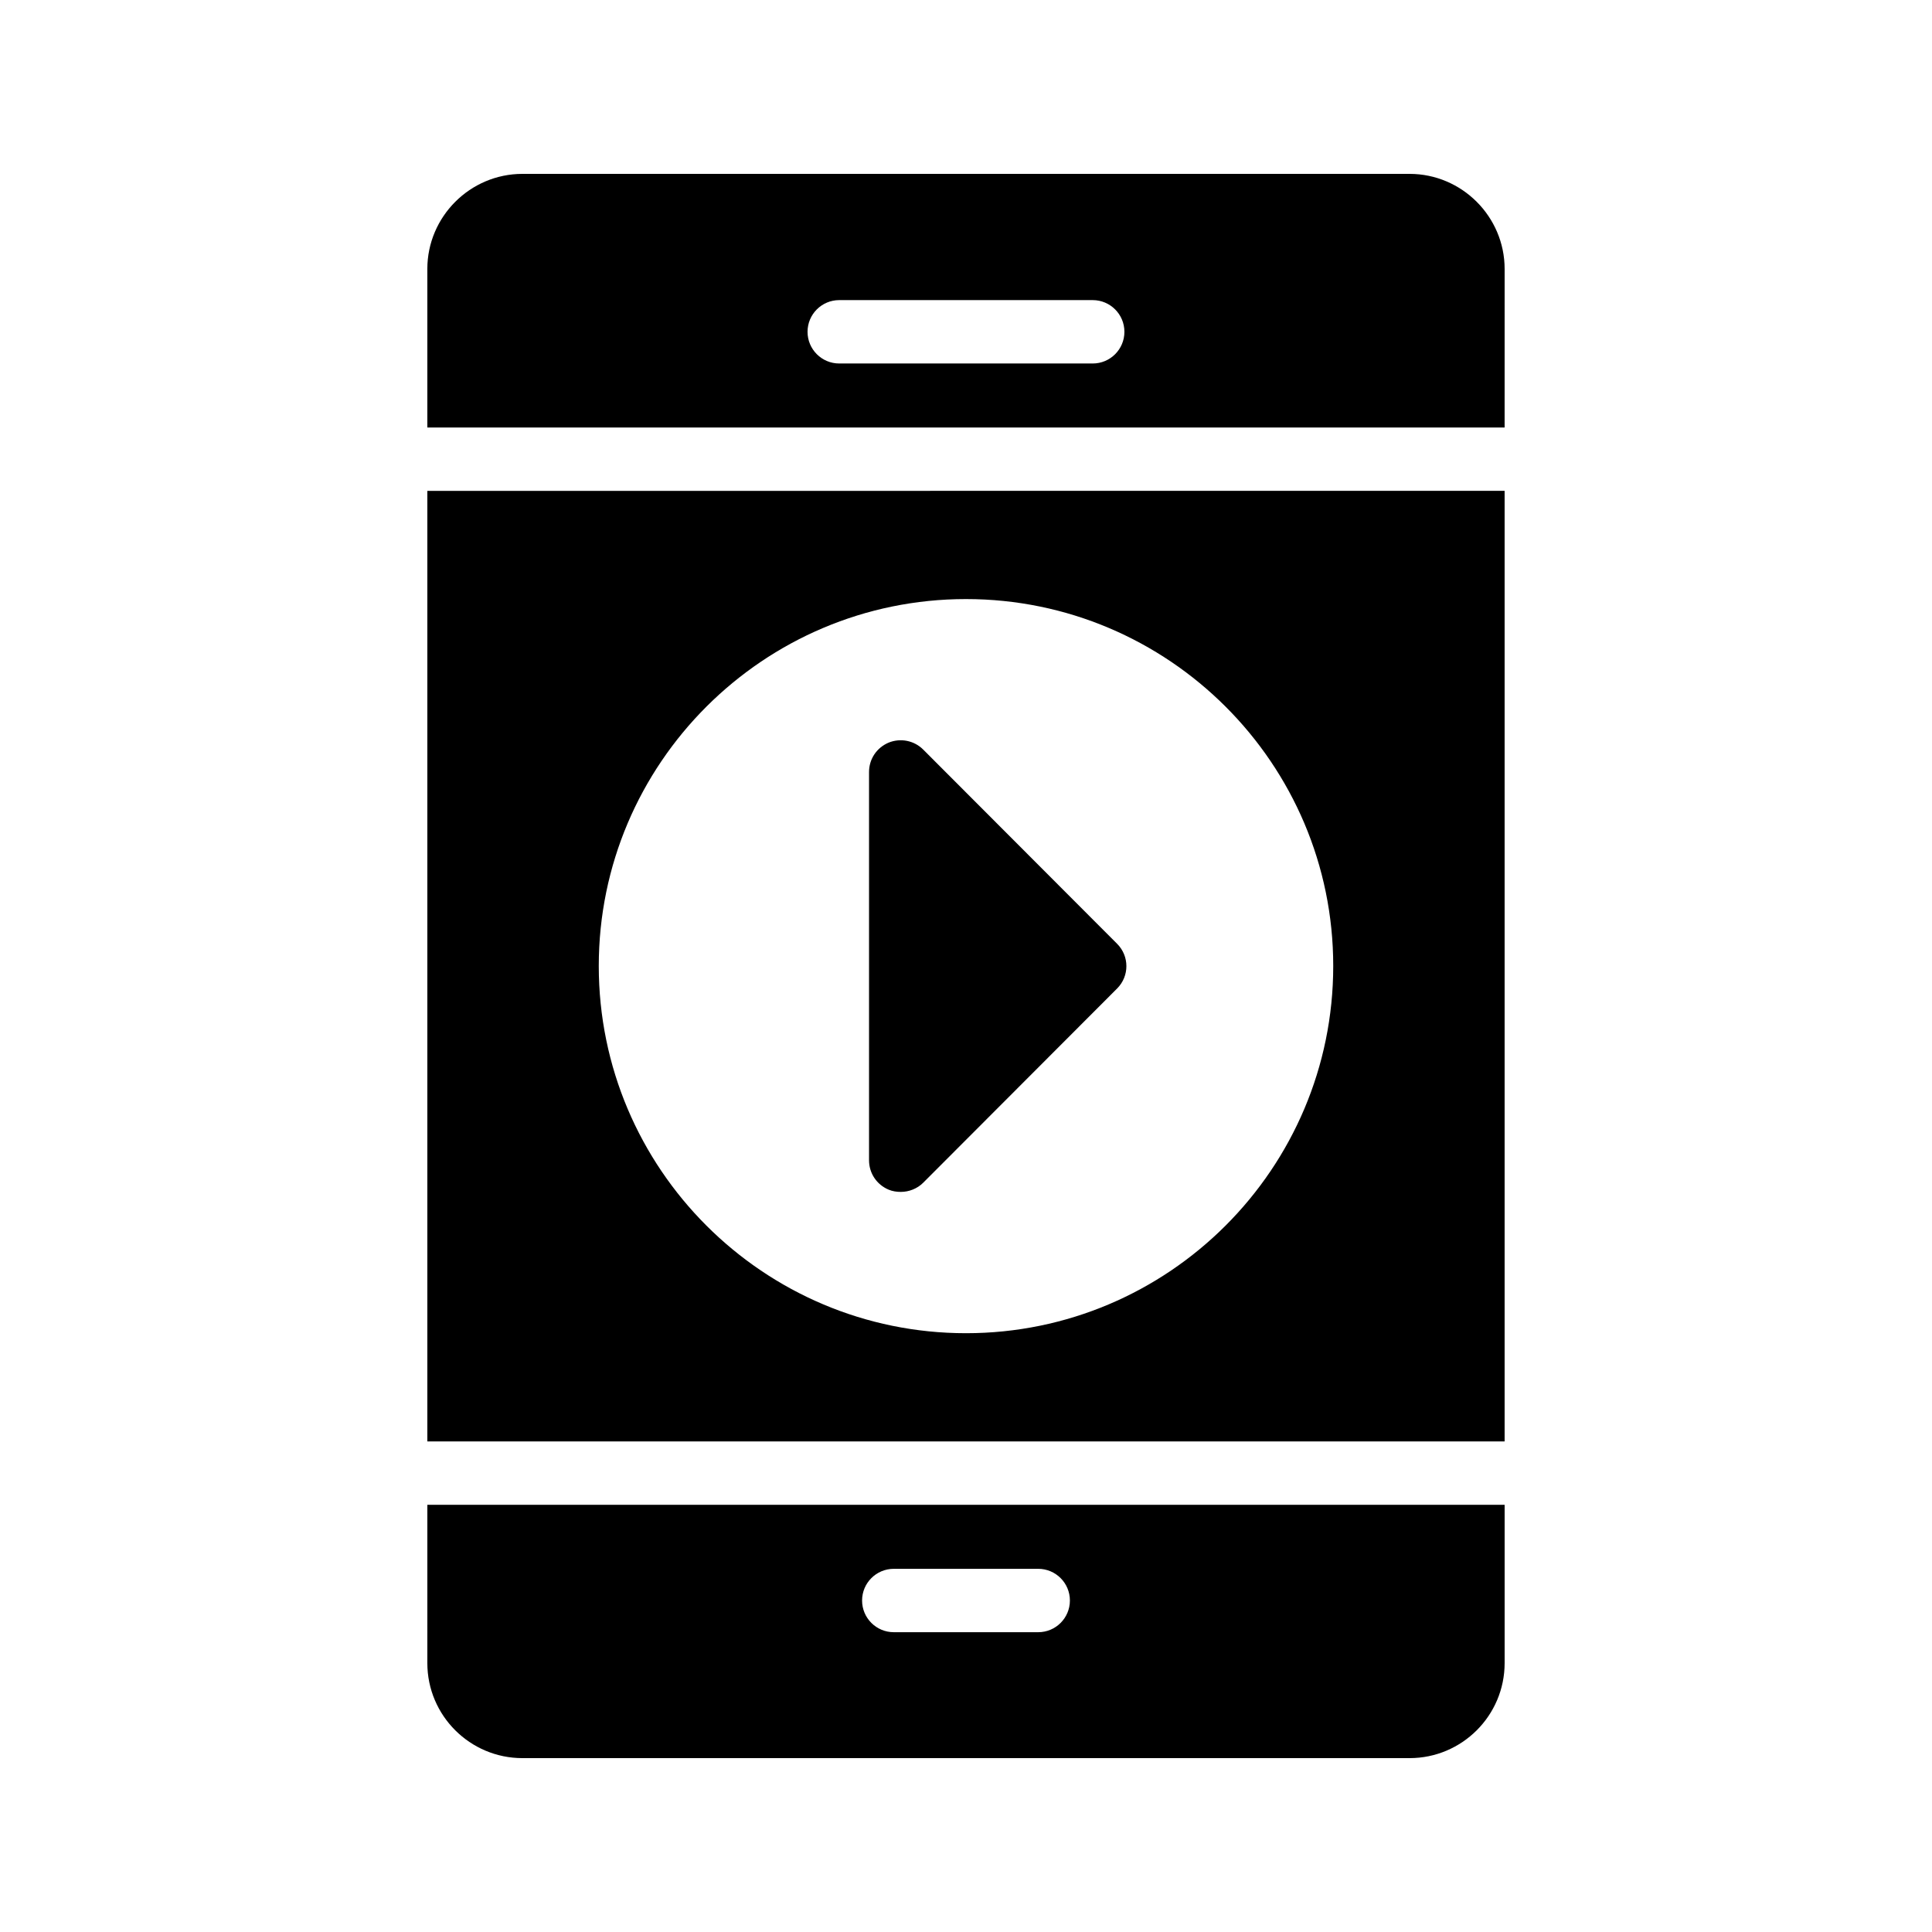 <?xml version="1.0" encoding="UTF-8"?>
<!-- Uploaded to: SVG Repo, www.svgrepo.com, Generator: SVG Repo Mixer Tools -->
<svg fill="#000000" width="800px" height="800px" version="1.1" viewBox="144 144 512 512" xmlns="http://www.w3.org/2000/svg">
 <g>
  <path d="m517.55 190.08h-235.11c-13.855 0-25.191 11.336-25.191 25.191v42.027h285.49l0.004-42.027c0-13.855-11.336-25.191-25.191-25.191zm-83.969 50.25h-67.176c-4.637 0-8.398-3.758-8.398-8.398 0-4.637 3.758-8.398 8.398-8.398h67.176c4.637 0 8.398 3.758 8.398 8.398 0 4.641-3.762 8.398-8.398 8.398z"/>
  <path d="m379.51 459.28c1.008 0.418 2.098 0.586 3.191 0.586 2.184 0 4.367-0.84 5.961-2.434l51.387-51.473c3.273-3.273 3.273-8.566 0-11.84l-51.387-51.473c-2.434-2.434-6.047-3.106-9.152-1.848-3.191 1.344-5.207 4.367-5.207 7.809v102.86c0 3.445 2.016 6.469 5.207 7.812z"/>
  <path d="m257.25 525.99h285.49v-251.91l-285.49 0.004zm142.75-223.23c53.656 0 97.32 43.578 97.32 97.234 0 53.738-43.664 97.32-97.32 97.32s-97.32-43.578-97.32-97.316c0-53.656 43.664-97.238 97.32-97.238z"/>
  <path d="m257.25 584.73c0 13.938 11.336 25.191 25.191 25.191h235.11c13.855 0 25.191-11.25 25.191-25.191v-41.941l-285.49-0.004zm123.61-24.977h38.277c4.637 0 8.398 3.758 8.398 8.398 0 4.637-3.758 8.398-8.398 8.398h-38.277c-4.637 0-8.398-3.758-8.398-8.398s3.762-8.398 8.398-8.398z"/>
 </g>
</svg>